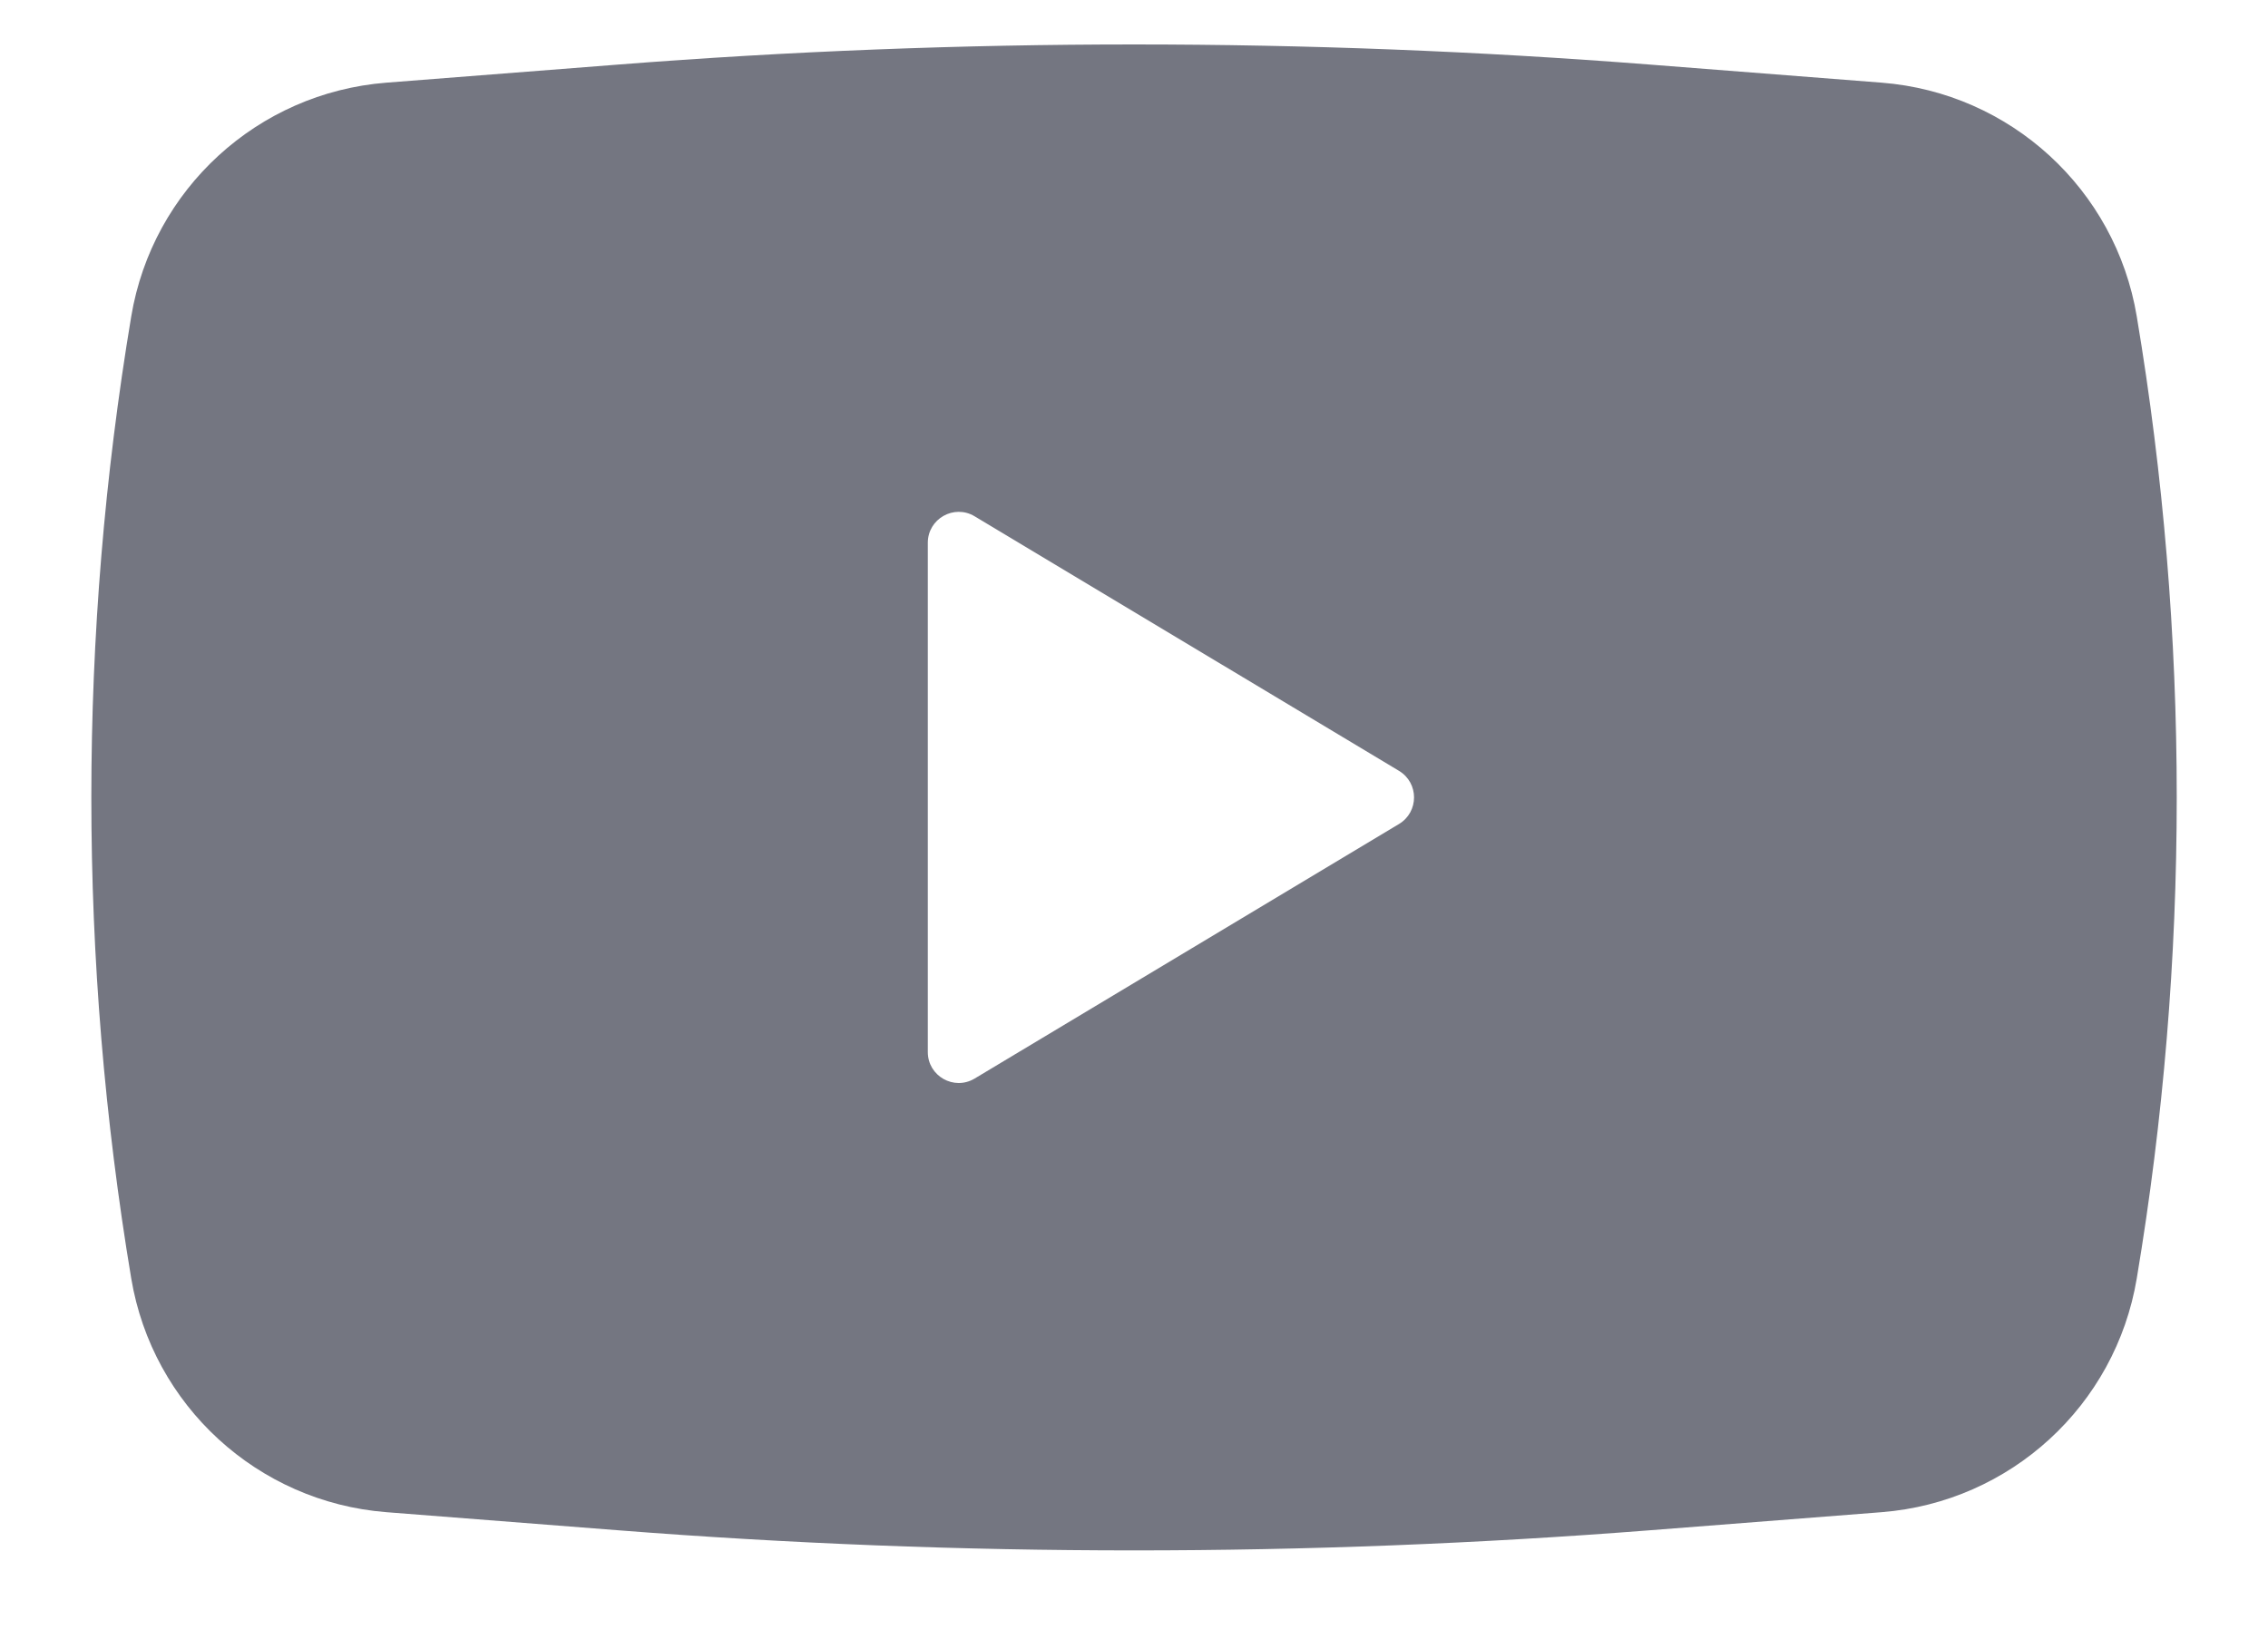 <svg width="22" height="16" viewBox="0 0 22 16" fill="none" xmlns="http://www.w3.org/2000/svg">
<path fill-rule="evenodd" clip-rule="evenodd" d="M5.989 0.627C9.325 0.366 12.675 0.366 16.011 0.627L18.252 0.802C19.5 0.9 20.521 1.835 20.727 3.07C21.244 6.159 21.244 9.313 20.727 12.403C20.521 13.637 19.5 14.573 18.252 14.671L16.011 14.846C12.675 15.107 9.325 15.107 5.989 14.846L3.748 14.671C2.5 14.573 1.479 13.637 1.273 12.403C0.757 9.313 0.757 6.159 1.273 3.07C1.479 1.835 2.5 0.9 3.748 0.802L5.989 0.627ZM9 10.207V5.266C9 5.033 9.254 4.889 9.454 5.009L13.571 7.479C13.765 7.596 13.765 7.877 13.571 7.994L9.454 10.464C9.254 10.584 9 10.44 9 10.207Z" fill="#747681"/>
</svg>
